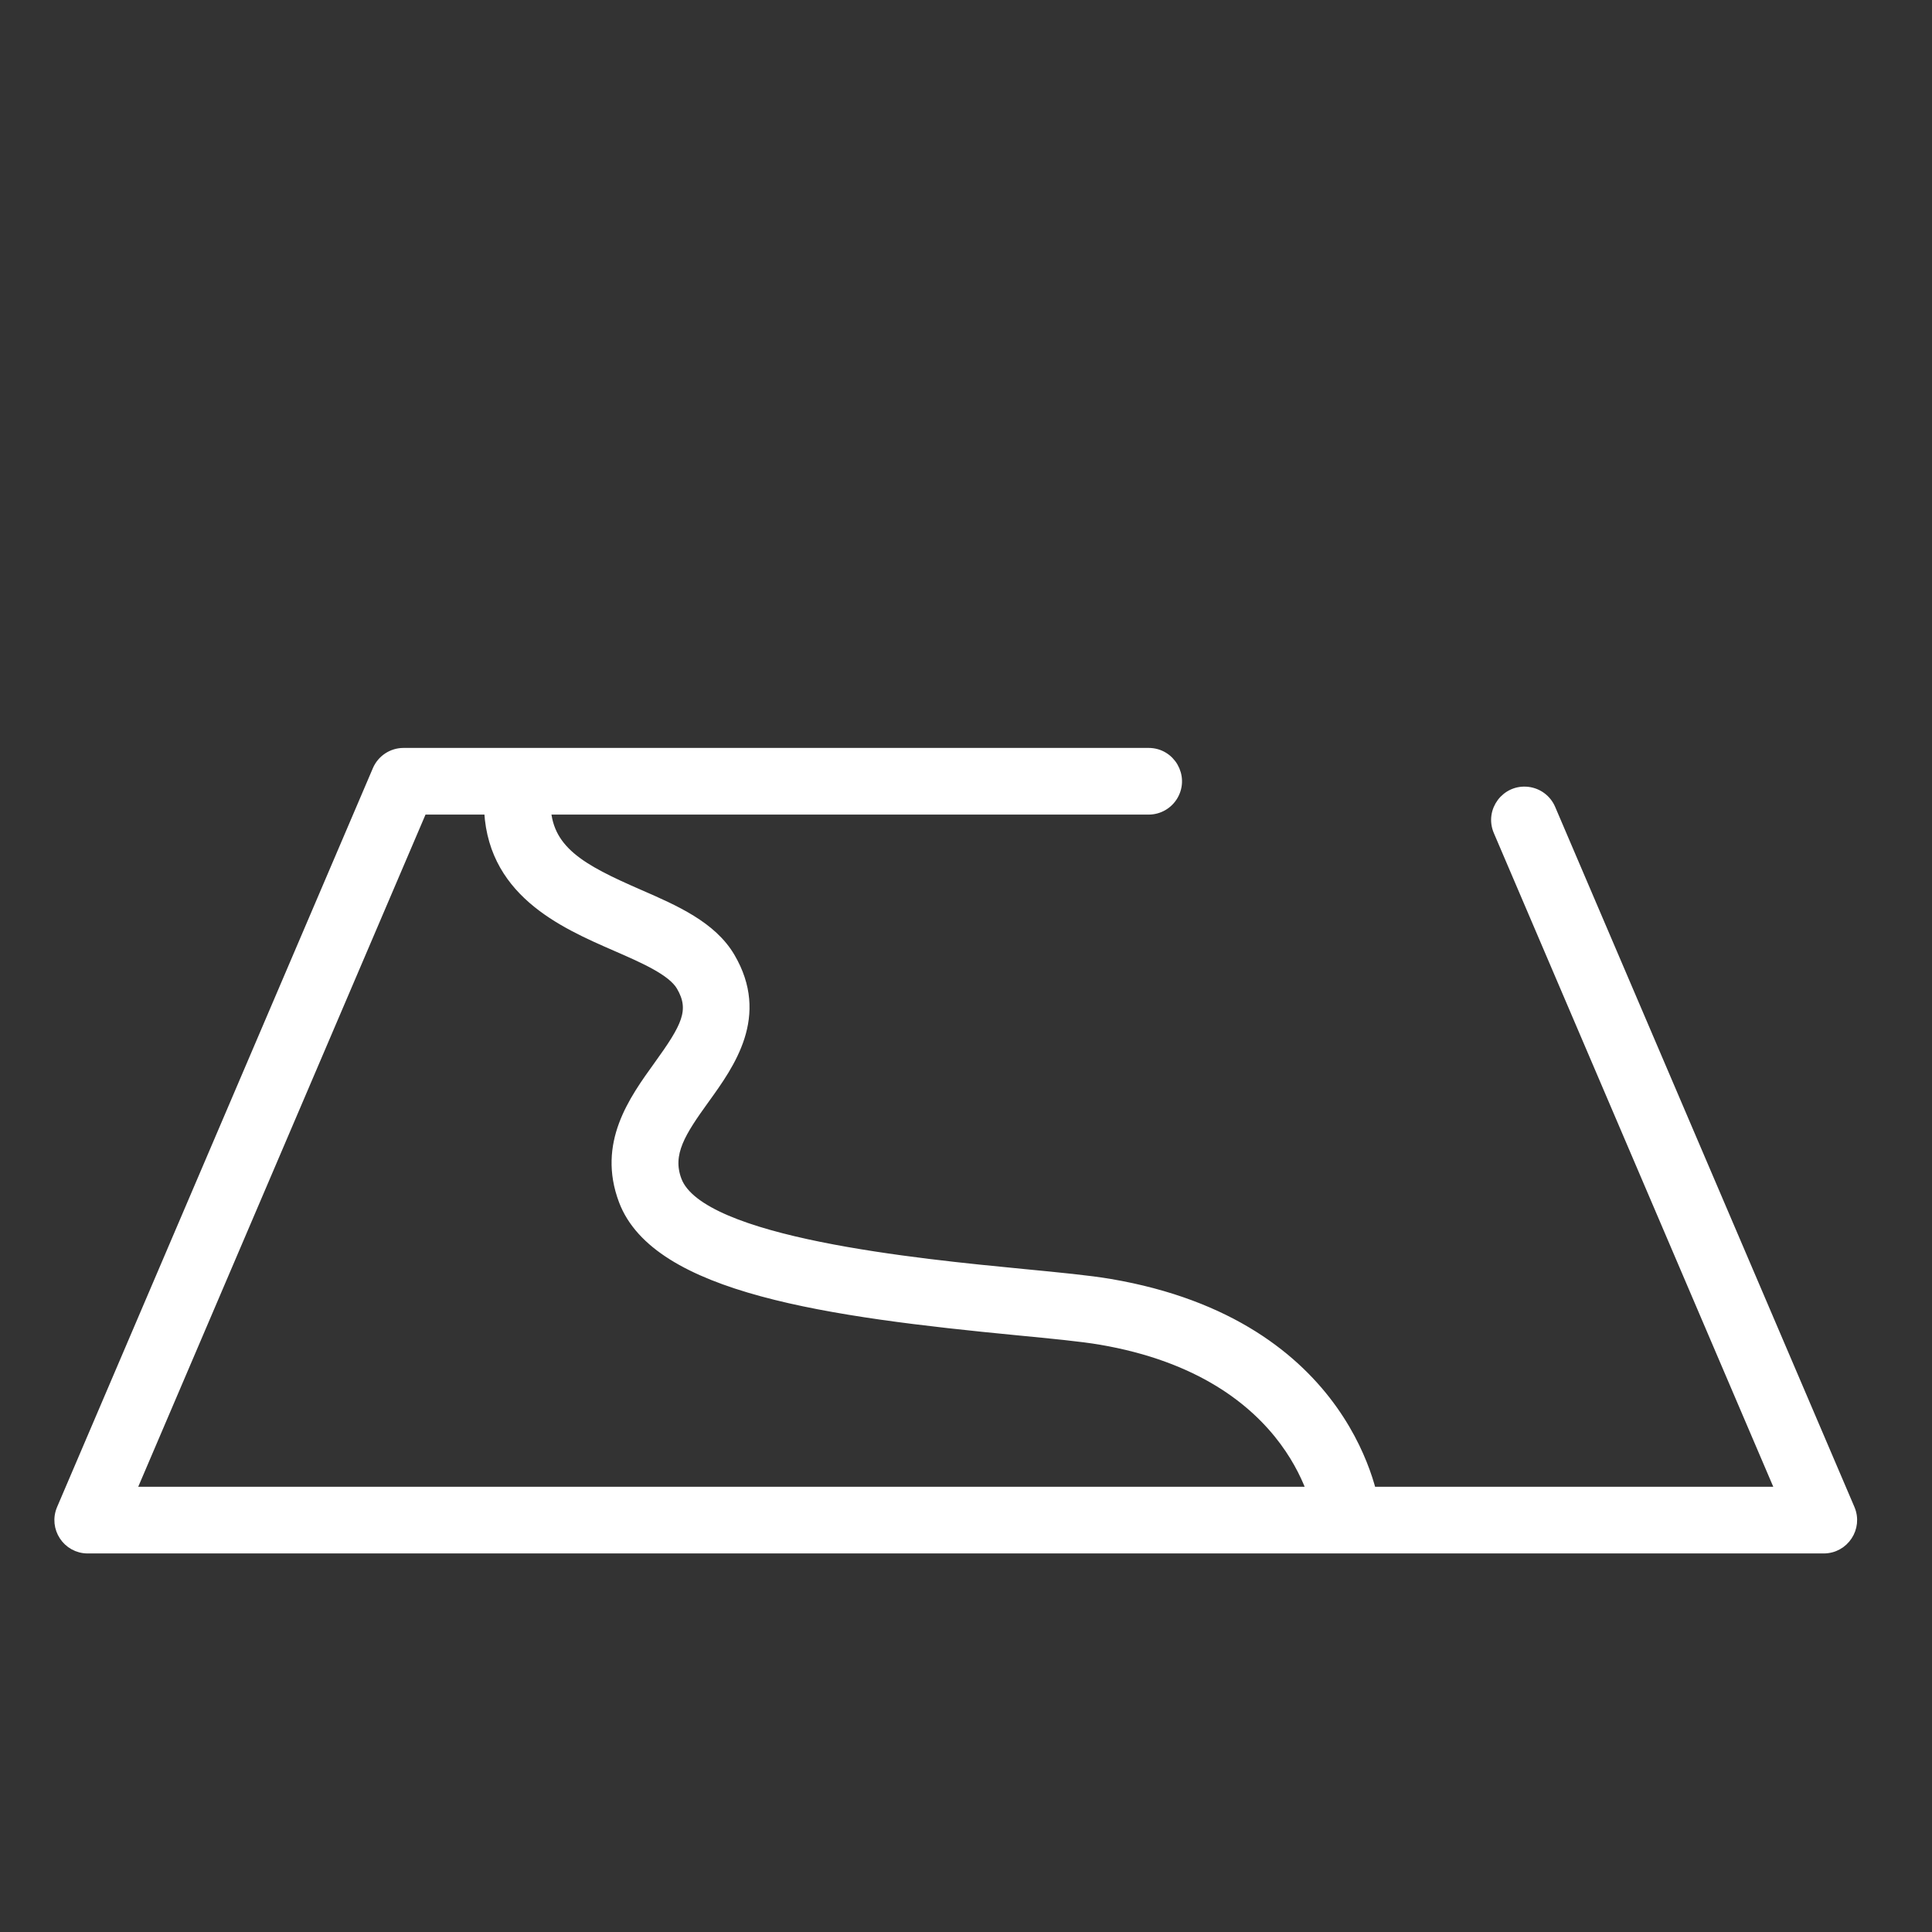 <?xml version="1.0" encoding="UTF-8"?> <svg xmlns="http://www.w3.org/2000/svg" viewBox="0 0 110.99 110.99" data-guides="{&quot;vertical&quot;:[],&quot;horizontal&quot;:[]}"><rect x="0" y="0" width="110.99" height="110.99" fill="#333333" stroke="none"/><defs></defs><path fill="#ffffff" stroke="#ffffff" fill-opacity="1" stroke-width="0.5" stroke-opacity="1" fill-rule="evenodd" id="tSvg745ec2d856" title="Path 7" d="M104.773 88.993C71.529 88.993 38.284 88.993 5.04 88.993C3.845 88.993 3.04 87.771 3.51 86.673C9.557 72.525 15.604 58.377 21.651 44.228C21.913 43.615 22.515 43.218 23.181 43.217C37.45 43.217 51.719 43.217 65.988 43.217C67.269 43.217 68.07 44.605 67.43 45.715C67.132 46.23 66.583 46.547 65.988 46.547C52.085 46.547 38.183 46.547 24.28 46.547C18.707 59.585 13.134 72.624 7.562 85.662C39.125 85.662 70.688 85.662 102.25 85.662C96.85 73.028 91.449 60.393 86.048 47.759C85.544 46.58 86.506 45.298 87.778 45.452C88.369 45.523 88.877 45.903 89.11 46.45C94.841 59.858 100.573 73.265 106.304 86.672C106.772 87.77 105.967 88.99 104.773 88.993Z"></path><path fill="#ffffff" stroke="#ffffff" fill-opacity="1" stroke-width="0.5" stroke-opacity="1" fill-rule="evenodd" id="tSvg665a604672" title="Path 8" d="M77.39 88.694C76.544 88.693 75.834 88.058 75.738 87.218C75.728 87.136 74.665 78.945 63.196 76.999C62.13 76.818 60.428 76.653 58.457 76.463C47.603 75.413 37.703 74.05 35.794 68.975C34.562 65.7 36.362 63.204 37.807 61.199C39.39 59.003 39.912 58.044 39.104 56.667C38.592 55.794 36.963 55.084 35.387 54.397C32.301 53.052 28.075 51.21 28.053 46.16C28.048 45.24 28.79 44.491 29.71 44.487C29.712 44.487 29.715 44.487 29.718 44.487C30.634 44.487 31.378 45.227 31.382 46.144C31.395 48.83 33.407 49.901 36.719 51.345C38.783 52.245 40.917 53.175 41.977 54.983C43.959 58.362 41.965 61.128 40.51 63.147C39.145 65.04 38.337 66.278 38.912 67.802C40.249 71.358 52.764 72.567 58.779 73.15C60.813 73.347 62.571 73.516 63.754 73.717C77.663 76.078 78.997 86.403 79.047 86.842C79.159 87.83 78.385 88.696 77.39 88.694Z"></path></svg> 